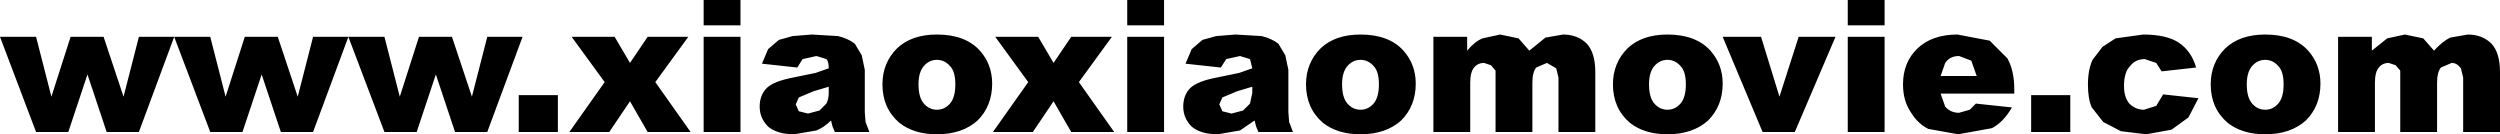 <?xml version="1.0" encoding="UTF-8" standalone="no"?>
<svg xmlns:xlink="http://www.w3.org/1999/xlink" height="8.75px" width="162.9px" xmlns="http://www.w3.org/2000/svg">
  <g transform="matrix(1.0, 0.0, 0.0, 1.0, 81.45, 4.35)">
    <path d="M7.2 -2.1 Q9.05 -2.1 10.0 -1.05 10.8 -0.15 10.8 1.1 10.8 2.55 9.85 3.5 8.85 4.4 7.2 4.4 5.7 4.4 4.75 3.65 3.65 2.7 3.65 1.15 3.65 -0.25 4.6 -1.2 5.55 -2.1 7.2 -2.1 M1.85 -1.5 L2.3 -0.75 2.5 0.2 2.5 2.95 2.55 3.6 2.8 4.25 0.55 4.25 0.4 3.9 0.3 3.5 -0.65 4.15 -2.1 4.4 Q-3.2 4.4 -3.8 3.9 -4.35 3.35 -4.35 2.6 -4.35 1.9 -3.95 1.45 -3.55 1.0 -2.4 0.75 L-0.7 0.4 0.15 0.1 0.0 -0.5 -0.65 -0.7 -1.55 -0.5 -1.9 0.05 -4.2 -0.2 -3.8 -1.15 -3.1 -1.75 -2.2 -2.0 -0.95 -2.1 0.75 -2.0 Q1.4 -1.85 1.85 -1.5 M14.15 -1.05 Q14.65 -1.65 15.15 -1.85 L16.3 -2.1 17.5 -1.85 18.2 -1.05 19.25 -1.9 20.4 -2.1 Q21.35 -2.1 21.95 -1.5 22.5 -0.9 22.5 0.35 L22.5 4.25 20.1 4.25 20.1 0.7 19.95 0.1 19.35 -0.25 18.65 0.05 Q18.4 0.35 18.4 1.05 L18.4 4.25 16.0 4.25 16.0 0.8 16.0 0.25 15.7 -0.1 15.25 -0.25 Q14.85 -0.25 14.6 0.05 14.35 0.35 14.35 1.05 L14.35 4.25 11.95 4.25 11.95 -1.95 14.15 -1.95 14.15 -1.05 M38.95 -4.35 L41.35 -4.35 41.35 -2.7 38.95 -2.7 38.95 -4.35 M33.3 -1.95 L34.5 1.95 35.75 -1.95 38.15 -1.95 35.5 4.25 33.4 4.25 30.8 -1.95 33.3 -1.95 M27.2 -2.1 Q29.05 -2.1 30.0 -1.05 30.8 -0.15 30.8 1.1 30.8 2.55 29.85 3.5 28.85 4.4 27.2 4.4 25.7 4.4 24.75 3.65 23.65 2.7 23.65 1.15 23.65 -0.25 24.6 -1.2 25.55 -2.1 27.2 -2.1 M46.1 -2.1 L48.2 -1.7 49.35 -0.55 Q49.8 0.25 49.8 1.45 L49.8 1.75 45.0 1.75 45.3 2.6 Q45.65 3.0 46.2 3.0 L46.9 2.8 47.3 2.4 49.65 2.65 Q49.1 3.6 48.35 4.0 L46.15 4.4 44.2 4.05 Q43.5 3.7 43.05 2.95 42.55 2.2 42.55 1.15 42.55 -0.3 43.5 -1.2 44.45 -2.1 46.1 -2.1 M56.4 -1.85 L58.2 -2.1 Q59.75 -2.1 60.55 -1.55 61.35 -1.0 61.65 0.05 L59.4 0.3 59.05 -0.25 58.3 -0.5 Q57.7 -0.5 57.35 -0.05 56.95 0.35 56.95 1.25 56.95 2.0 57.3 2.4 57.7 2.8 58.25 2.8 L59.05 2.55 59.5 1.8 61.8 2.05 61.15 3.3 60.05 4.1 58.4 4.4 56.75 4.2 55.6 3.6 54.85 2.65 Q54.6 2.1 54.6 1.15 54.6 0.2 54.9 -0.45 L55.55 -1.3 56.4 -1.85 M66.15 -2.1 Q68.0 -2.1 68.95 -1.05 69.75 -0.15 69.75 1.1 69.75 2.55 68.8 3.5 67.8 4.4 66.15 4.4 64.65 4.4 63.7 3.65 62.6 2.7 62.6 1.15 62.6 -0.25 63.55 -1.2 64.5 -2.1 66.15 -2.1 M78.2 -1.9 L79.35 -2.1 Q80.3 -2.1 80.9 -1.5 81.45 -0.9 81.45 0.35 L81.45 4.25 79.05 4.25 79.05 0.7 78.9 0.1 Q78.65 -0.25 78.3 -0.25 L77.6 0.05 Q77.35 0.35 77.35 1.05 L77.35 4.25 74.95 4.25 74.95 0.8 74.95 0.25 74.65 -0.1 74.2 -0.25 Q73.8 -0.25 73.55 0.05 73.3 0.35 73.3 1.05 L73.3 4.25 70.9 4.25 70.9 -1.95 73.1 -1.95 73.1 -1.05 74.1 -1.85 75.25 -2.1 76.45 -1.85 77.15 -1.05 Q77.7 -1.65 78.2 -1.9 M41.35 -1.95 L41.35 4.25 38.95 4.25 38.95 -1.95 41.35 -1.95 M67.0 -0.05 Q66.65 -0.45 66.15 -0.45 65.65 -0.45 65.3 -0.05 64.95 0.35 64.95 1.15 64.95 2.0 65.3 2.4 65.65 2.8 66.15 2.8 66.65 2.8 67.0 2.4 67.35 2.0 67.35 1.15 67.35 0.3 67.0 -0.05 M53.45 4.25 L50.9 4.25 50.9 1.85 53.45 1.85 53.45 4.25 M47.0 -0.4 L46.2 -0.7 Q45.6 -0.7 45.3 -0.25 L45.0 0.6 47.35 0.6 47.0 -0.4 M27.2 -0.45 Q26.7 -0.45 26.35 -0.05 26.0 0.35 26.0 1.15 26.0 2.0 26.35 2.4 26.7 2.8 27.2 2.8 27.7 2.8 28.05 2.4 28.4 2.0 28.4 1.15 28.4 0.3 28.05 -0.05 27.7 -0.45 27.2 -0.45 M8.4 1.15 Q8.4 0.3 8.05 -0.05 7.7 -0.45 7.2 -0.45 6.7 -0.45 6.35 -0.05 6.0 0.35 6.0 1.15 6.0 2.0 6.35 2.4 6.7 2.8 7.2 2.8 7.7 2.8 8.05 2.4 8.4 2.0 8.4 1.15 M-70.1 -1.95 L-67.75 -1.95 -66.75 1.95 -65.5 -1.95 -63.35 -1.95 -62.05 1.95 -61.05 -1.95 -58.75 -1.95 -56.4 -1.95 -55.4 1.95 -54.15 -1.95 -52.0 -1.95 -50.7 1.95 -49.7 -1.95 -47.4 -1.95 -49.7 4.25 -51.8 4.25 -53.05 0.5 -54.3 4.25 -56.4 4.25 -58.75 -1.95 -61.05 4.25 -63.15 4.25 -64.4 0.5 -65.65 4.25 -67.75 4.25 -70.1 -1.95 -72.4 4.25 -74.5 4.25 -75.75 0.5 -77.0 4.25 -79.1 4.25 -81.45 -1.95 -79.1 -1.95 -78.1 1.95 -76.85 -1.95 -74.7 -1.95 -73.4 1.95 -72.4 -1.95 -70.1 -1.95 M-41.4 -1.95 L-40.4 -0.25 -39.25 -1.95 -36.6 -1.95 -38.75 1.0 -36.45 4.25 -39.25 4.25 -40.4 2.25 -41.75 4.25 -44.35 4.25 -42.05 1.0 -44.2 -1.95 -41.4 -1.95 M-35.6 -4.35 L-33.2 -4.35 -33.2 -2.7 -35.6 -2.7 -35.6 -4.35 M-33.2 -1.95 L-33.2 4.25 -35.6 4.25 -35.6 -1.95 -33.2 -1.95 M-30.7 -1.75 L-29.8 -2.0 -28.55 -2.1 -26.85 -2.0 Q-26.2 -1.85 -25.75 -1.5 L-25.3 -0.75 -25.1 0.2 -25.1 2.95 -25.05 3.6 -24.8 4.25 -27.05 4.25 -27.2 3.9 -27.3 3.5 Q-27.75 3.95 -28.25 4.15 L-29.7 4.4 Q-30.8 4.4 -31.4 3.9 -31.95 3.35 -31.95 2.6 -31.95 1.9 -31.55 1.45 -31.15 1.0 -30.0 0.75 L-28.3 0.4 -27.45 0.1 Q-27.45 -0.35 -27.6 -0.5 L-28.25 -0.7 -29.15 -0.5 -29.5 0.05 -31.8 -0.2 -31.4 -1.15 -30.7 -1.75 M-20.4 -2.1 Q-18.55 -2.1 -17.6 -1.05 -16.8 -0.15 -16.8 1.1 -16.8 2.55 -17.75 3.5 -18.75 4.4 -20.4 4.4 -21.9 4.4 -22.85 3.65 -23.95 2.7 -23.95 1.15 -23.95 -0.25 -23.0 -1.2 -22.05 -2.1 -20.4 -2.1 M-13.8 -1.95 L-12.8 -0.25 -11.65 -1.95 -9.0 -1.95 -11.15 1.0 -8.85 4.25 -11.65 4.25 -12.8 2.25 -14.15 4.25 -16.75 4.25 -14.45 1.0 -16.6 -1.95 -13.8 -1.95 M-5.6 -1.95 L-5.6 4.25 -8.0 4.25 -8.0 -1.95 -5.6 -1.95 M-5.6 -2.7 L-8.0 -2.7 -8.0 -4.35 -5.6 -4.35 -5.6 -2.7 M-2.0 2.45 L-1.8 2.9 -1.2 3.05 -0.45 2.85 0.0 2.4 0.15 1.7 0.15 1.3 -0.85 1.6 -1.8 2.0 -2.0 2.45 M-19.2 1.15 Q-19.2 0.3 -19.55 -0.05 -19.9 -0.45 -20.4 -0.45 -20.9 -0.45 -21.25 -0.05 -21.6 0.35 -21.6 1.15 -21.6 2.0 -21.25 2.4 -20.9 2.8 -20.4 2.8 -19.9 2.8 -19.55 2.4 -19.2 2.0 -19.2 1.15 M-28.45 1.6 L-29.4 2.0 -29.6 2.45 -29.4 2.9 -28.8 3.05 -28.05 2.85 -27.6 2.4 Q-27.45 2.1 -27.45 1.7 L-27.45 1.3 -28.45 1.6 M-47.65 1.85 L-45.1 1.85 -45.1 4.25 -47.65 4.25 -47.65 1.85" fill="#000000" fill-rule="evenodd" stroke="none"/>
  </g>
</svg>
